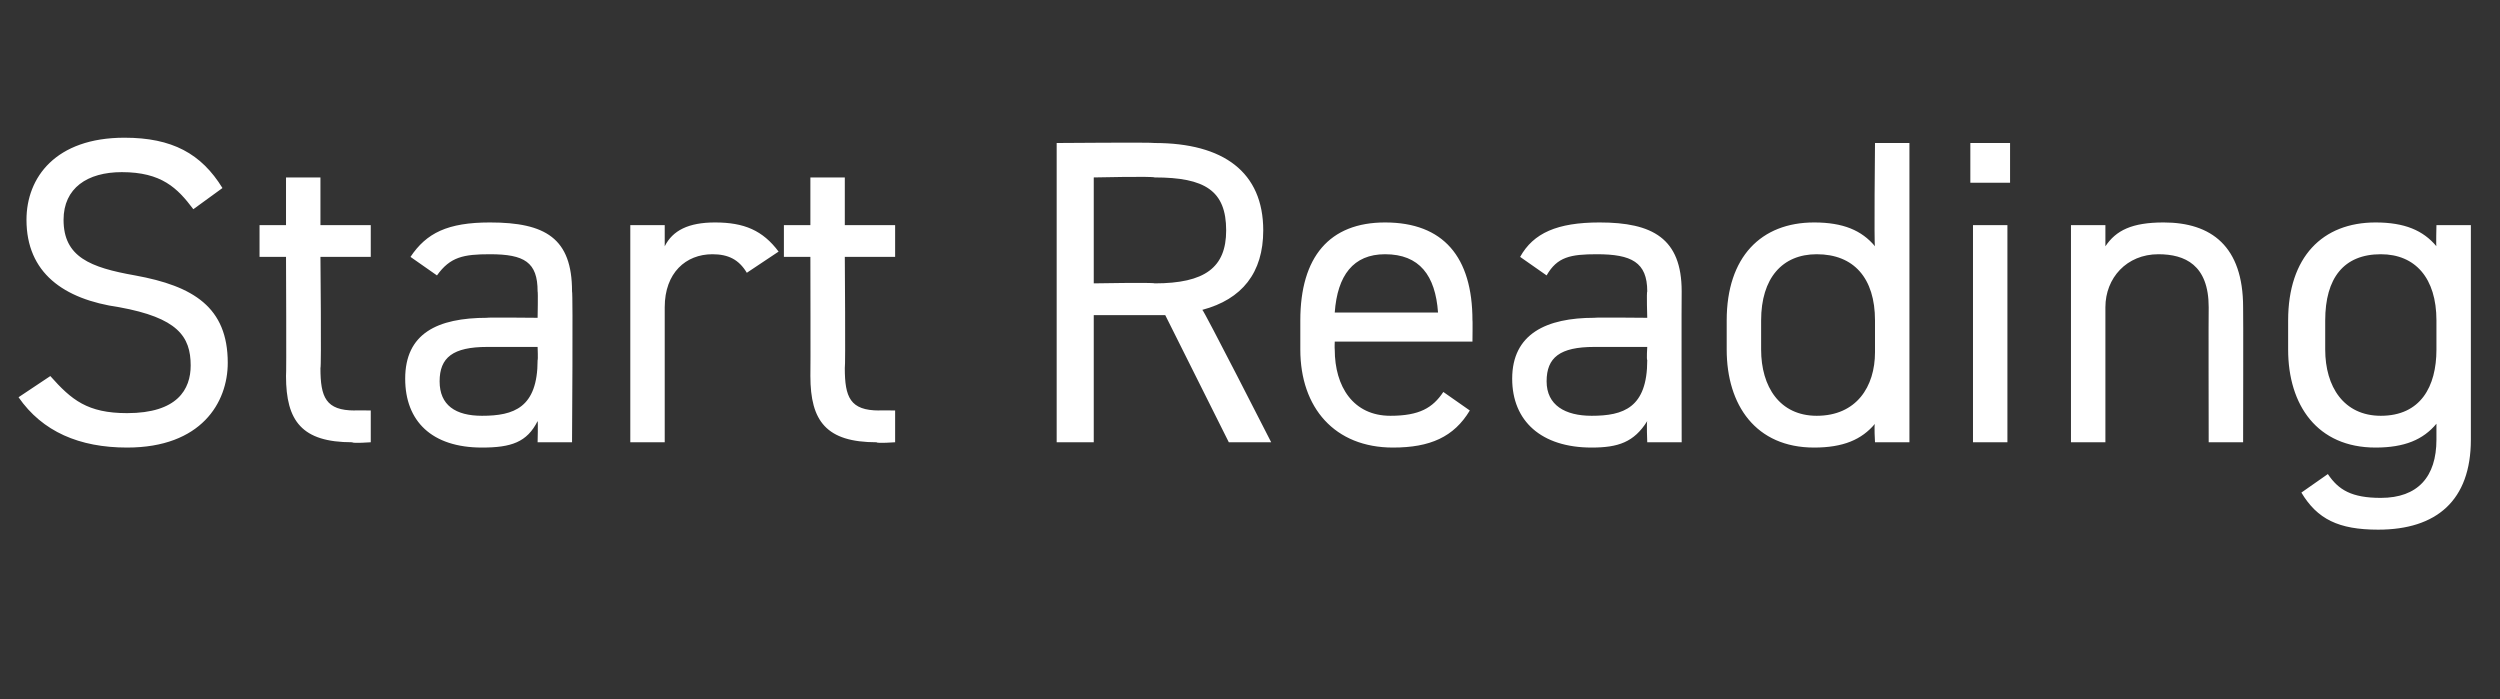 <?xml version="1.0" standalone="no"?><!DOCTYPE svg PUBLIC "-//W3C//DTD SVG 1.1//EN" "http://www.w3.org/Graphics/SVG/1.1/DTD/svg11.dtd"><svg xmlns="http://www.w3.org/2000/svg" version="1.1" width="94.4px" height="26.4px" viewBox="0 -5 94.4 26.4" style="top:-5px"><rect x="0" y="-5" width="94.4" height="26.4" fill="#333333" stroke="none"/>  <desc>Start Reading</desc>  <defs/>  <g id="Polygon279987">    <path d="M 7.3 2.9 C 6.7 2.1 6.1 1.5 4.6 1.5 C 3.3 1.5 2.4 2.1 2.4 3.3 C 2.4 4.7 3.4 5.1 5.1 5.4 C 7.3 5.8 8.6 6.6 8.6 8.7 C 8.6 10.2 7.6 11.9 4.8 11.9 C 3 11.9 1.6 11.3 0.7 10 C 0.7 10 1.9 9.2 1.9 9.2 C 2.7 10.1 3.3 10.6 4.8 10.6 C 6.7 10.6 7.2 9.7 7.2 8.8 C 7.2 7.7 6.7 7 4.5 6.6 C 2.4 6.3 1 5.3 1 3.3 C 1 1.7 2.1 0.2 4.7 0.2 C 6.5 0.2 7.6 0.8 8.4 2.1 C 8.4 2.1 7.3 2.9 7.3 2.9 Z M 9.8 3.5 L 10.8 3.5 L 10.8 1.7 L 12.1 1.7 L 12.1 3.5 L 14 3.5 L 14 4.7 L 12.1 4.7 C 12.1 4.7 12.14 8.88 12.1 8.9 C 12.1 10 12.3 10.5 13.4 10.5 C 13.37 10.49 14 10.5 14 10.5 L 14 11.7 C 14 11.7 13.32 11.75 13.3 11.7 C 11.4 11.7 10.8 10.9 10.8 9.2 C 10.82 9.21 10.8 4.7 10.8 4.7 L 9.8 4.7 L 9.8 3.5 Z M 18.4 7 C 18.35 6.98 20.3 7 20.3 7 C 20.3 7 20.32 6.02 20.3 6 C 20.3 4.9 19.8 4.6 18.5 4.6 C 17.5 4.6 17 4.7 16.5 5.4 C 16.5 5.4 15.5 4.7 15.5 4.7 C 16.1 3.8 16.9 3.4 18.5 3.4 C 20.6 3.4 21.6 4 21.6 6 C 21.64 6.02 21.6 11.7 21.6 11.7 L 20.3 11.7 C 20.3 11.7 20.32 10.94 20.3 10.9 C 19.9 11.7 19.3 11.9 18.2 11.9 C 16.3 11.9 15.3 10.9 15.3 9.3 C 15.3 7.6 16.5 7 18.4 7 Z M 20.3 8.1 C 20.3 8.1 18.35 8.1 18.4 8.1 C 17.1 8.1 16.6 8.5 16.6 9.4 C 16.6 10.3 17.2 10.7 18.2 10.7 C 19.4 10.7 20.3 10.4 20.3 8.6 C 20.32 8.58 20.3 8.1 20.3 8.1 Z M 28.2 5.3 C 27.9 4.8 27.5 4.6 26.9 4.6 C 25.9 4.6 25.1 5.3 25.1 6.6 C 25.1 6.59 25.1 11.7 25.1 11.7 L 23.8 11.7 L 23.8 3.5 L 25.1 3.5 C 25.1 3.5 25.1 4.31 25.1 4.3 C 25.4 3.7 26 3.4 27 3.4 C 28.1 3.4 28.8 3.7 29.4 4.5 C 29.4 4.5 28.2 5.3 28.2 5.3 Z M 29.6 3.5 L 30.6 3.5 L 30.6 1.7 L 31.9 1.7 L 31.9 3.5 L 33.8 3.5 L 33.8 4.7 L 31.9 4.7 C 31.9 4.7 31.93 8.88 31.9 8.9 C 31.9 10 32.1 10.5 33.2 10.5 C 33.16 10.49 33.8 10.5 33.8 10.5 L 33.8 11.7 C 33.8 11.7 33.11 11.75 33.1 11.7 C 31.2 11.7 30.6 10.9 30.6 9.2 C 30.61 9.21 30.6 4.7 30.6 4.7 L 29.6 4.7 L 29.6 3.5 Z M 46.4 11.7 L 44 6.9 L 41.3 6.9 L 41.3 11.7 L 39.9 11.7 L 39.9 0.4 C 39.9 0.4 43.55 0.37 43.6 0.4 C 46.2 0.4 47.7 1.5 47.7 3.7 C 47.7 5.3 46.9 6.3 45.4 6.7 C 45.45 6.7 48 11.7 48 11.7 L 46.4 11.7 Z M 43.6 5.7 C 45.5 5.7 46.3 5.1 46.3 3.7 C 46.3 2.2 45.5 1.7 43.6 1.7 C 43.55 1.65 41.3 1.7 41.3 1.7 L 41.3 5.7 C 41.3 5.7 43.55 5.66 43.6 5.7 Z M 55.5 10.5 C 54.9 11.5 54 11.9 52.6 11.9 C 50.4 11.9 49.1 10.4 49.1 8.2 C 49.1 8.2 49.1 7.1 49.1 7.1 C 49.1 4.7 50.2 3.4 52.3 3.4 C 54.5 3.4 55.6 4.7 55.6 7.1 C 55.61 7.06 55.6 7.9 55.6 7.9 L 50.4 7.9 C 50.4 7.9 50.39 8.15 50.4 8.2 C 50.4 9.6 51.1 10.7 52.5 10.7 C 53.6 10.7 54.1 10.4 54.5 9.8 C 54.5 9.8 55.5 10.5 55.5 10.5 Z M 50.4 6.8 C 50.4 6.8 54.3 6.8 54.3 6.8 C 54.2 5.4 53.6 4.6 52.3 4.6 C 51.1 4.6 50.5 5.4 50.4 6.8 Z M 60.2 7 C 60.21 6.98 62.2 7 62.2 7 C 62.2 7 62.17 6.02 62.2 6 C 62.2 4.9 61.6 4.6 60.3 4.6 C 59.3 4.6 58.8 4.7 58.4 5.4 C 58.4 5.4 57.4 4.7 57.4 4.7 C 57.9 3.8 58.8 3.4 60.4 3.4 C 62.4 3.4 63.5 4 63.5 6 C 63.49 6.02 63.5 11.7 63.5 11.7 L 62.2 11.7 C 62.2 11.7 62.17 10.94 62.2 10.9 C 61.7 11.7 61.1 11.9 60.1 11.9 C 58.2 11.9 57.1 10.9 57.1 9.3 C 57.1 7.6 58.4 7 60.2 7 Z M 62.2 8.1 C 62.2 8.1 60.21 8.1 60.2 8.1 C 58.9 8.1 58.4 8.5 58.4 9.4 C 58.4 10.3 59.1 10.7 60.1 10.7 C 61.3 10.7 62.2 10.4 62.2 8.6 C 62.17 8.58 62.2 8.1 62.2 8.1 Z M 70.8 0.4 L 72.1 0.4 L 72.1 11.7 L 70.8 11.7 C 70.8 11.7 70.76 11.02 70.8 11 C 70.3 11.6 69.6 11.9 68.5 11.9 C 66.3 11.9 65.2 10.3 65.2 8.2 C 65.2 8.2 65.2 7.1 65.2 7.1 C 65.2 4.7 66.5 3.4 68.5 3.4 C 69.6 3.4 70.3 3.7 70.8 4.3 C 70.76 4.33 70.8 0.4 70.8 0.4 Z M 70.8 8.3 C 70.8 8.3 70.8 7.1 70.8 7.1 C 70.8 5.5 70 4.6 68.6 4.6 C 67.3 4.6 66.5 5.5 66.5 7.1 C 66.5 7.1 66.5 8.2 66.5 8.2 C 66.5 9.6 67.2 10.7 68.6 10.7 C 70.1 10.7 70.8 9.6 70.8 8.3 Z M 74.5 3.5 L 75.8 3.5 L 75.8 11.7 L 74.5 11.7 L 74.5 3.5 Z M 74.4 0.4 L 75.9 0.4 L 75.9 1.9 L 74.4 1.9 L 74.4 0.4 Z M 78.2 3.5 L 79.5 3.5 C 79.5 3.5 79.5 4.31 79.5 4.3 C 79.9 3.7 80.5 3.4 81.7 3.4 C 83.5 3.4 84.7 4.3 84.7 6.6 C 84.71 6.6 84.7 11.7 84.7 11.7 L 83.4 11.7 C 83.4 11.7 83.39 6.62 83.4 6.6 C 83.4 5 82.5 4.6 81.5 4.6 C 80.3 4.6 79.5 5.5 79.5 6.6 C 79.5 6.6 79.5 11.7 79.5 11.7 L 78.2 11.7 L 78.2 3.5 Z M 92 3.5 L 93.3 3.5 C 93.3 3.5 93.3 11.58 93.3 11.6 C 93.3 13.9 92 15 89.8 15 C 88.3 15 87.5 14.6 86.9 13.6 C 86.9 13.6 87.9 12.9 87.9 12.9 C 88.3 13.5 88.8 13.8 89.9 13.8 C 91.3 13.8 92 13 92 11.6 C 92 11.6 92 11 92 11 C 91.5 11.6 90.8 11.9 89.7 11.9 C 87.5 11.9 86.4 10.3 86.4 8.2 C 86.4 8.2 86.4 7.1 86.4 7.1 C 86.4 4.7 87.7 3.4 89.7 3.4 C 90.8 3.4 91.5 3.7 92 4.3 C 91.98 4.33 92 3.5 92 3.5 Z M 92 8.2 C 92 8.2 92 7.1 92 7.1 C 92 5.5 91.2 4.6 89.9 4.6 C 88.5 4.6 87.8 5.5 87.8 7.1 C 87.8 7.1 87.8 8.2 87.8 8.2 C 87.8 9.6 88.5 10.7 89.9 10.7 C 91.4 10.7 92 9.6 92 8.2 Z " stroke="none" fill="#fff"/>  </g></svg>